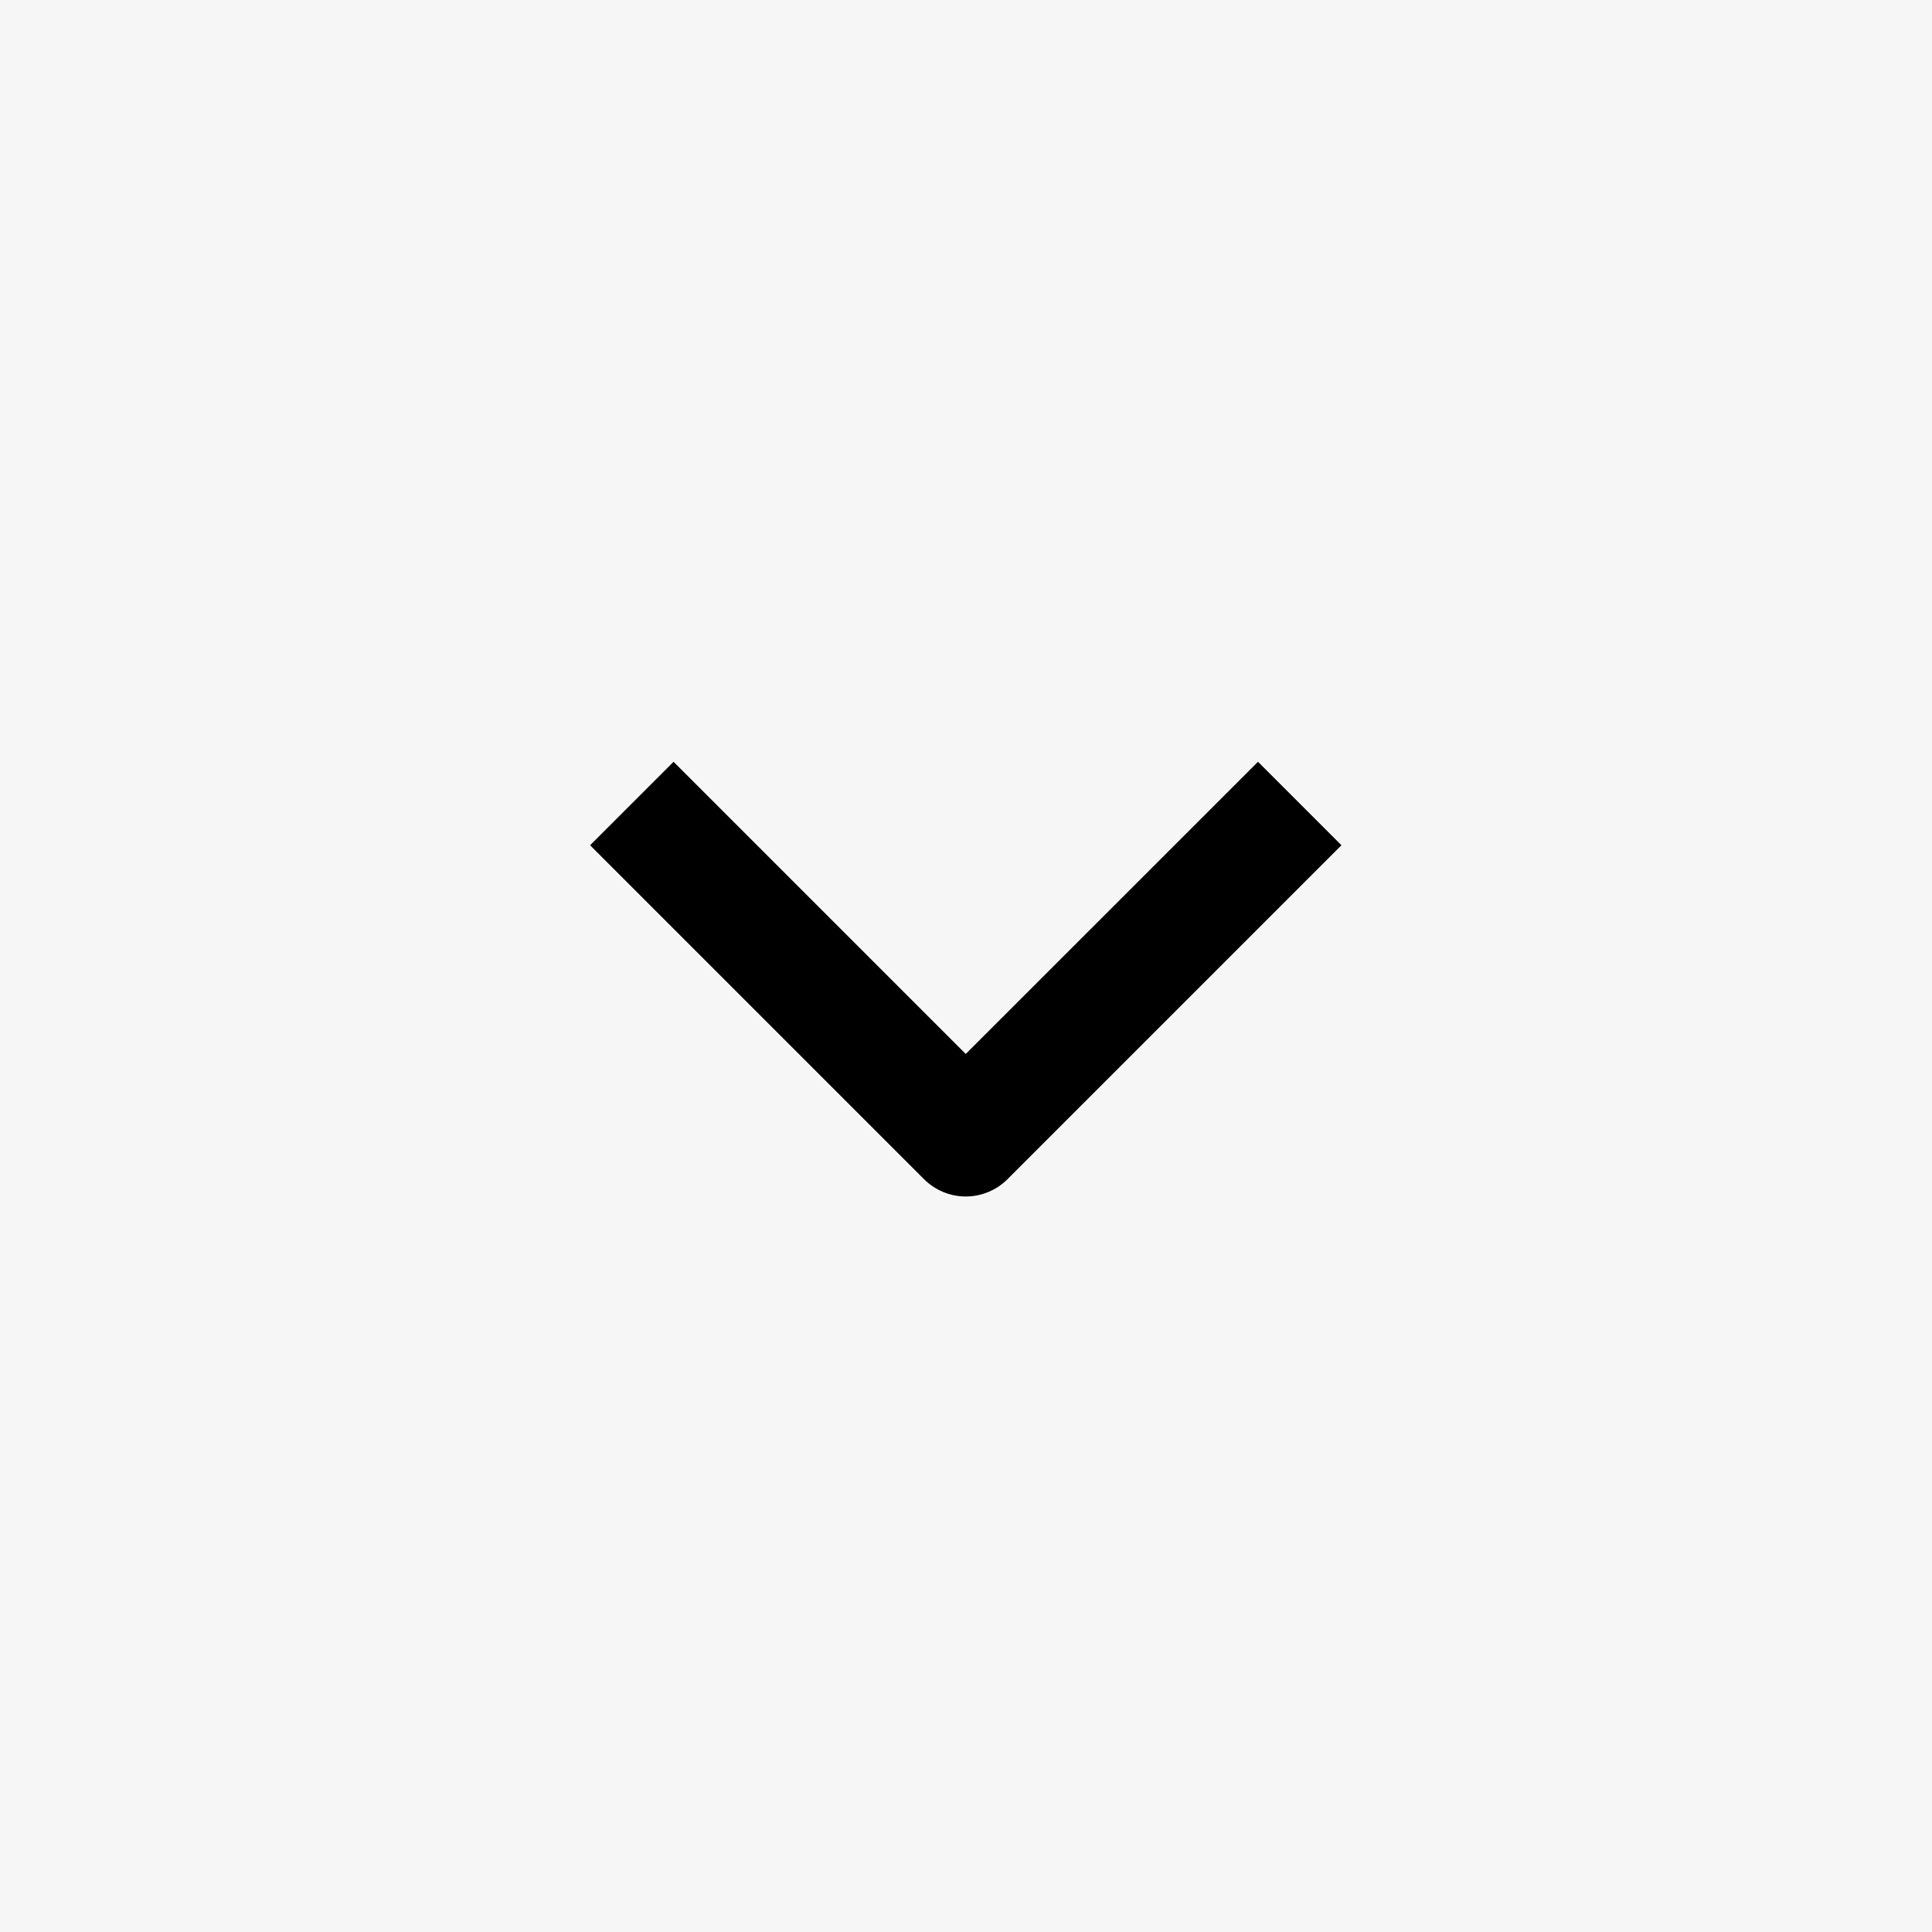 <?xml version="1.0" encoding="UTF-8"?> <svg xmlns="http://www.w3.org/2000/svg" width="30" height="30" viewBox="0 0 30 30" fill="none"><rect width="30" height="30" fill="#F6F6F6"></rect><g clip-path="url(#clip0_307_174)"><path fill-rule="evenodd" clip-rule="evenodd" d="M14.348 18.31L9.163 13.125L10.459 11.829L14.996 16.366L19.534 11.829L20.83 13.125L15.645 18.31C15.473 18.482 15.239 18.579 14.996 18.579C14.753 18.579 14.52 18.482 14.348 18.31Z" fill="black"></path></g><defs><clipPath id="clip0_307_174"><rect width="11" height="22" fill="white" transform="matrix(0 1 -1 0 26 9)"></rect></clipPath></defs></svg> 